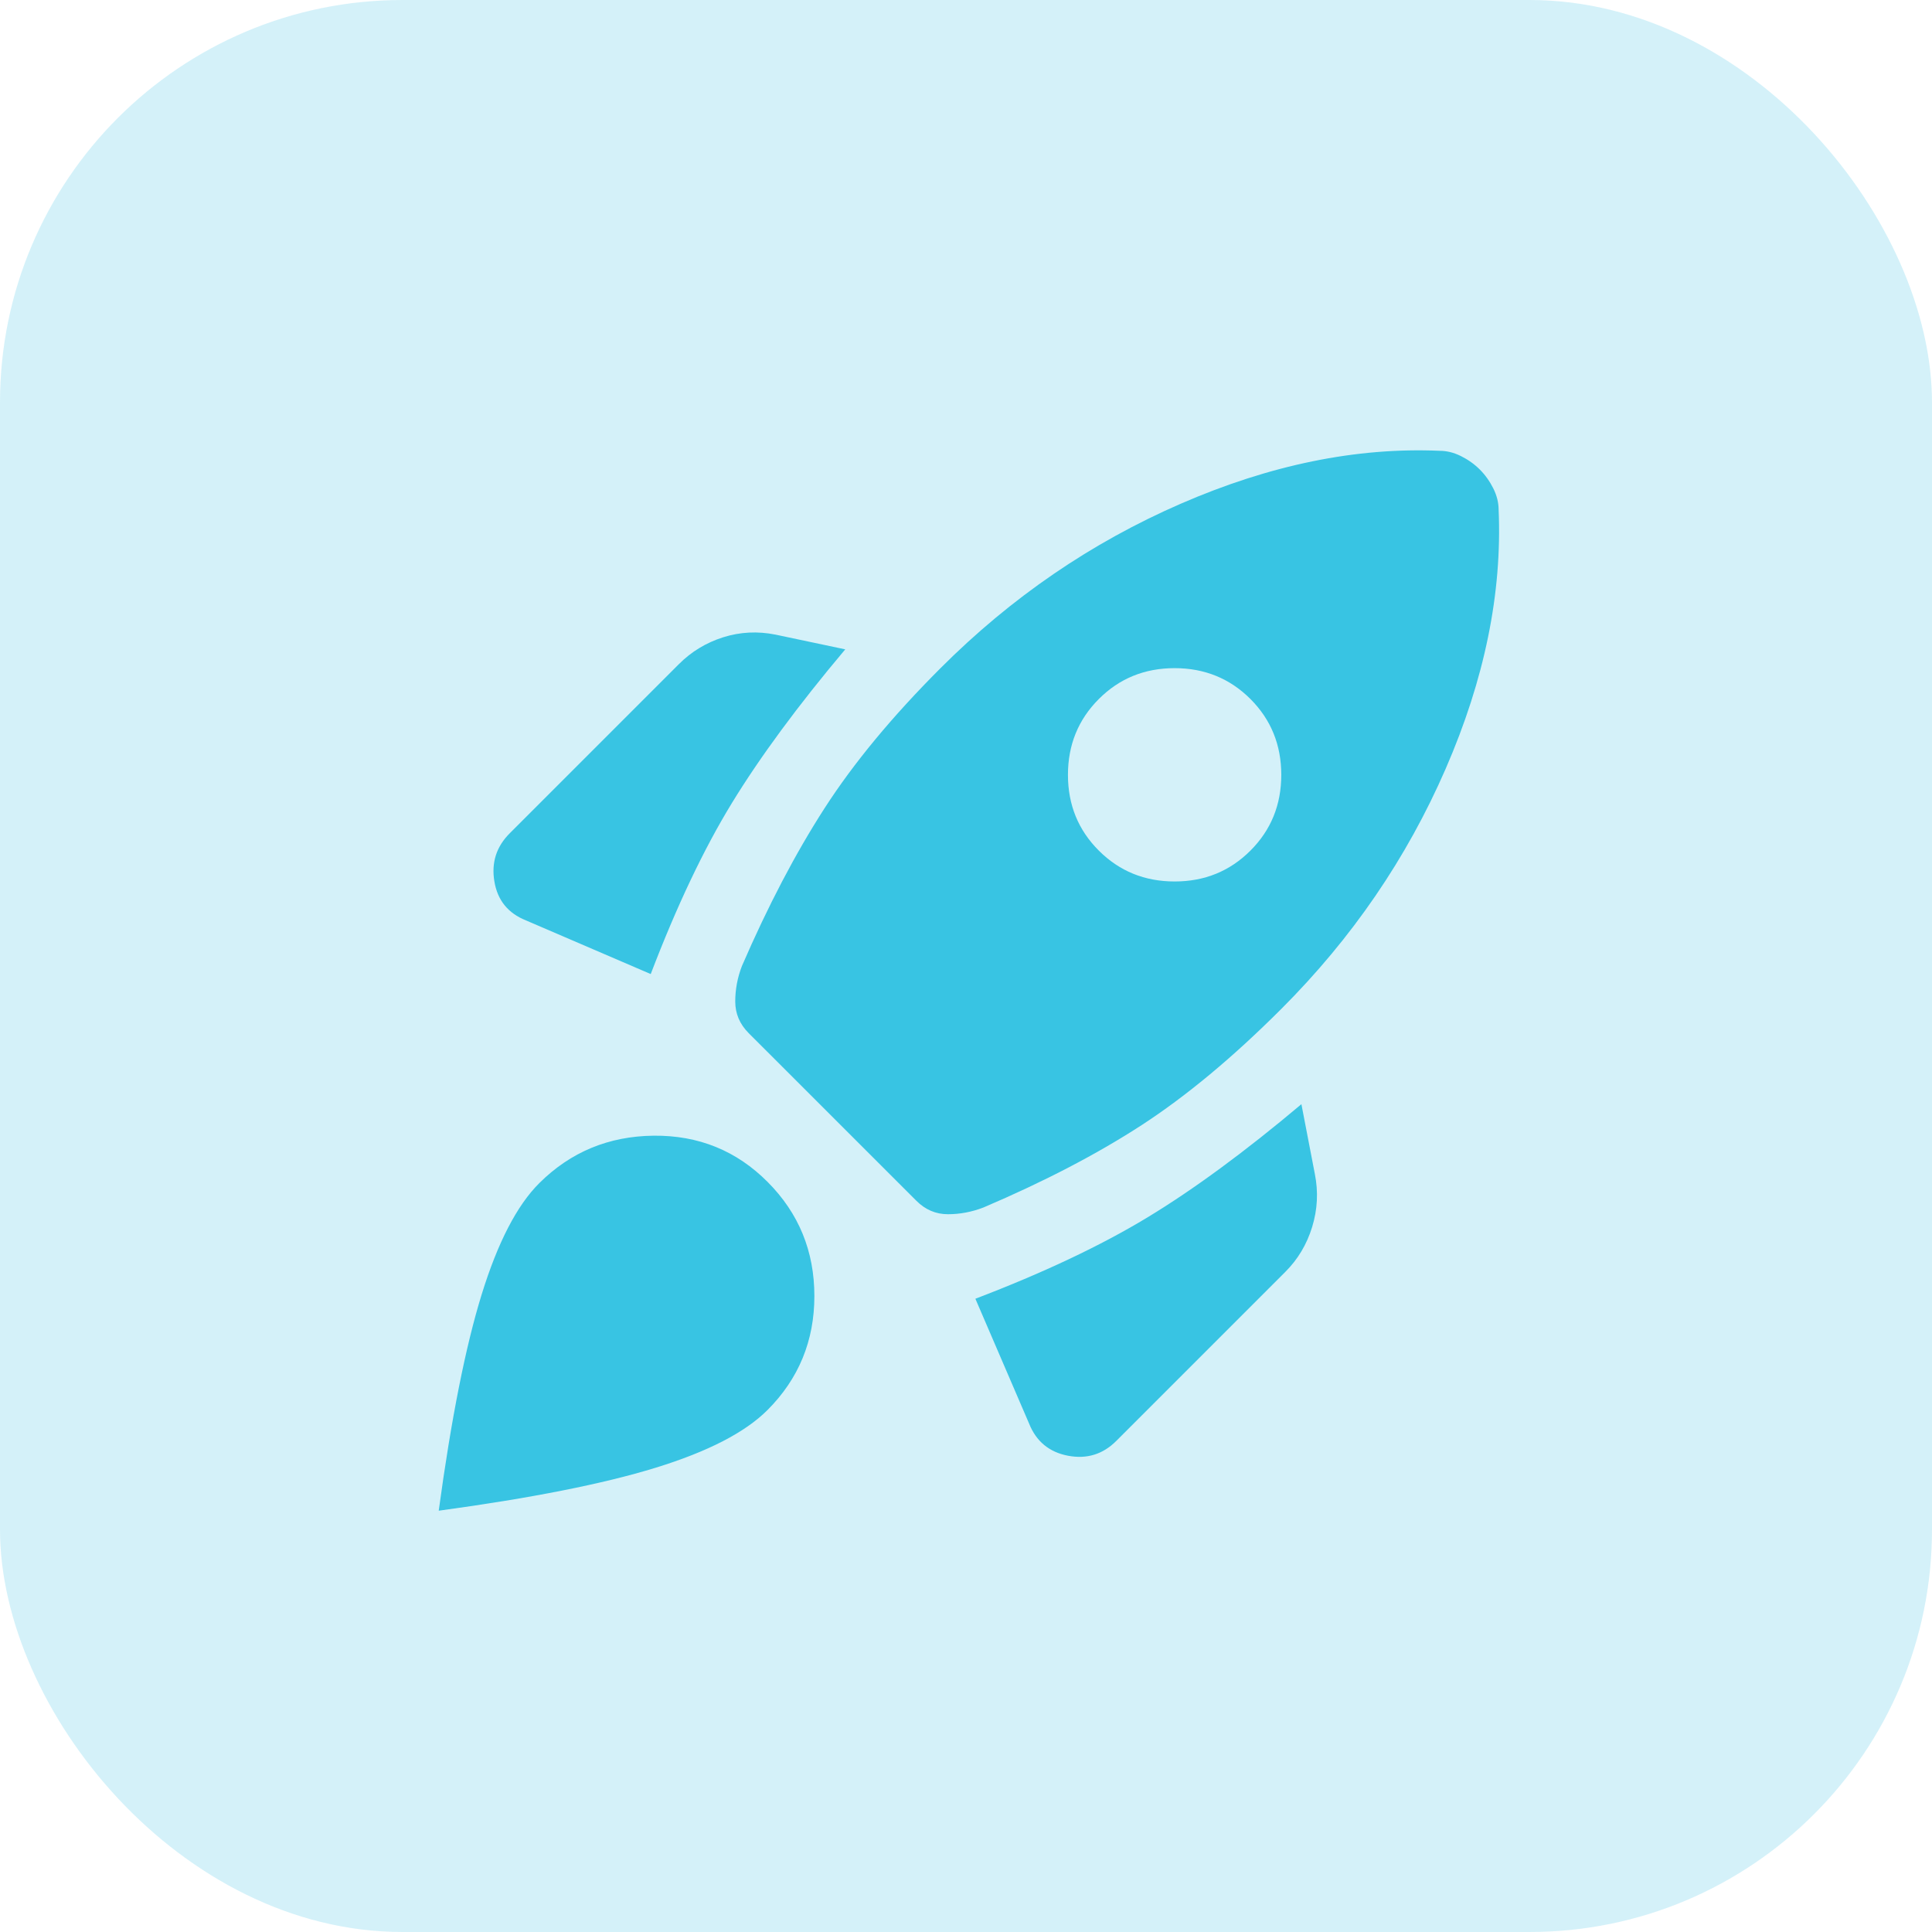 <?xml version="1.0" encoding="UTF-8"?>
<svg xmlns="http://www.w3.org/2000/svg" width="48" height="48" viewBox="0 0 48 48" fill="none">
  <rect width="48" height="48" rx="10" fill="#2CBCE3" fill-opacity="0.2"></rect>
  <path d="M16.167 24.2L13.067 22.867C12.622 22.689 12.361 22.367 12.283 21.9C12.204 21.433 12.332 21.033 12.667 20.7L16.867 16.5C17.178 16.189 17.544 15.967 17.967 15.833C18.389 15.7 18.822 15.678 19.267 15.767L21 16.133C19.822 17.533 18.884 18.806 18.184 19.951C17.484 21.096 16.812 22.512 16.167 24.2ZM35.767 11.2C35.944 11.2 36.122 11.244 36.3 11.333C36.478 11.422 36.633 11.533 36.767 11.667C36.9 11.8 37.011 11.956 37.1 12.133C37.189 12.311 37.233 12.489 37.233 12.667C37.322 14.733 36.884 16.878 35.917 19.1C34.951 21.322 33.59 23.311 31.833 25.067C30.633 26.267 29.478 27.228 28.367 27.951C27.256 28.673 25.944 29.356 24.433 30C24.144 30.111 23.85 30.167 23.551 30.167C23.251 30.167 22.99 30.056 22.767 29.833L18.6 25.667C18.378 25.444 18.267 25.183 18.267 24.883C18.267 24.582 18.322 24.288 18.433 24C19.078 22.511 19.761 21.205 20.484 20.083C21.207 18.96 22.168 17.799 23.367 16.6C25.122 14.844 27.111 13.483 29.333 12.516C31.555 11.549 33.7 11.11 35.767 11.2ZM27.3 21.133C27.811 21.644 28.439 21.9 29.184 21.9C29.929 21.9 30.556 21.644 31.067 21.133C31.578 20.622 31.833 19.995 31.833 19.251C31.833 18.507 31.578 17.879 31.067 17.367C30.555 16.856 29.927 16.6 29.183 16.6C28.438 16.6 27.81 16.856 27.3 17.367C26.789 17.878 26.533 18.506 26.533 19.251C26.533 19.996 26.789 20.623 27.3 21.133ZM24.233 32.267C25.922 31.622 27.344 30.95 28.5 30.251C29.656 29.551 30.933 28.612 32.333 27.433L32.667 29.167C32.756 29.611 32.733 30.05 32.6 30.484C32.467 30.918 32.244 31.29 31.933 31.6L27.733 35.8C27.4 36.133 27 36.256 26.533 36.167C26.067 36.078 25.744 35.811 25.567 35.367L24.233 32.267ZM13.4 29.393C14.178 28.62 15.124 28.228 16.24 28.216C17.355 28.205 18.3 28.589 19.073 29.367C19.847 30.144 20.233 31.089 20.233 32.2C20.233 33.311 19.844 34.256 19.067 35.033C18.511 35.589 17.584 36.067 16.284 36.467C14.984 36.867 13.19 37.222 10.9 37.533C11.211 35.244 11.567 33.453 11.967 32.16C12.367 30.868 12.844 29.945 13.4 29.393Z" fill="#38C4E3"></path>
</svg>
